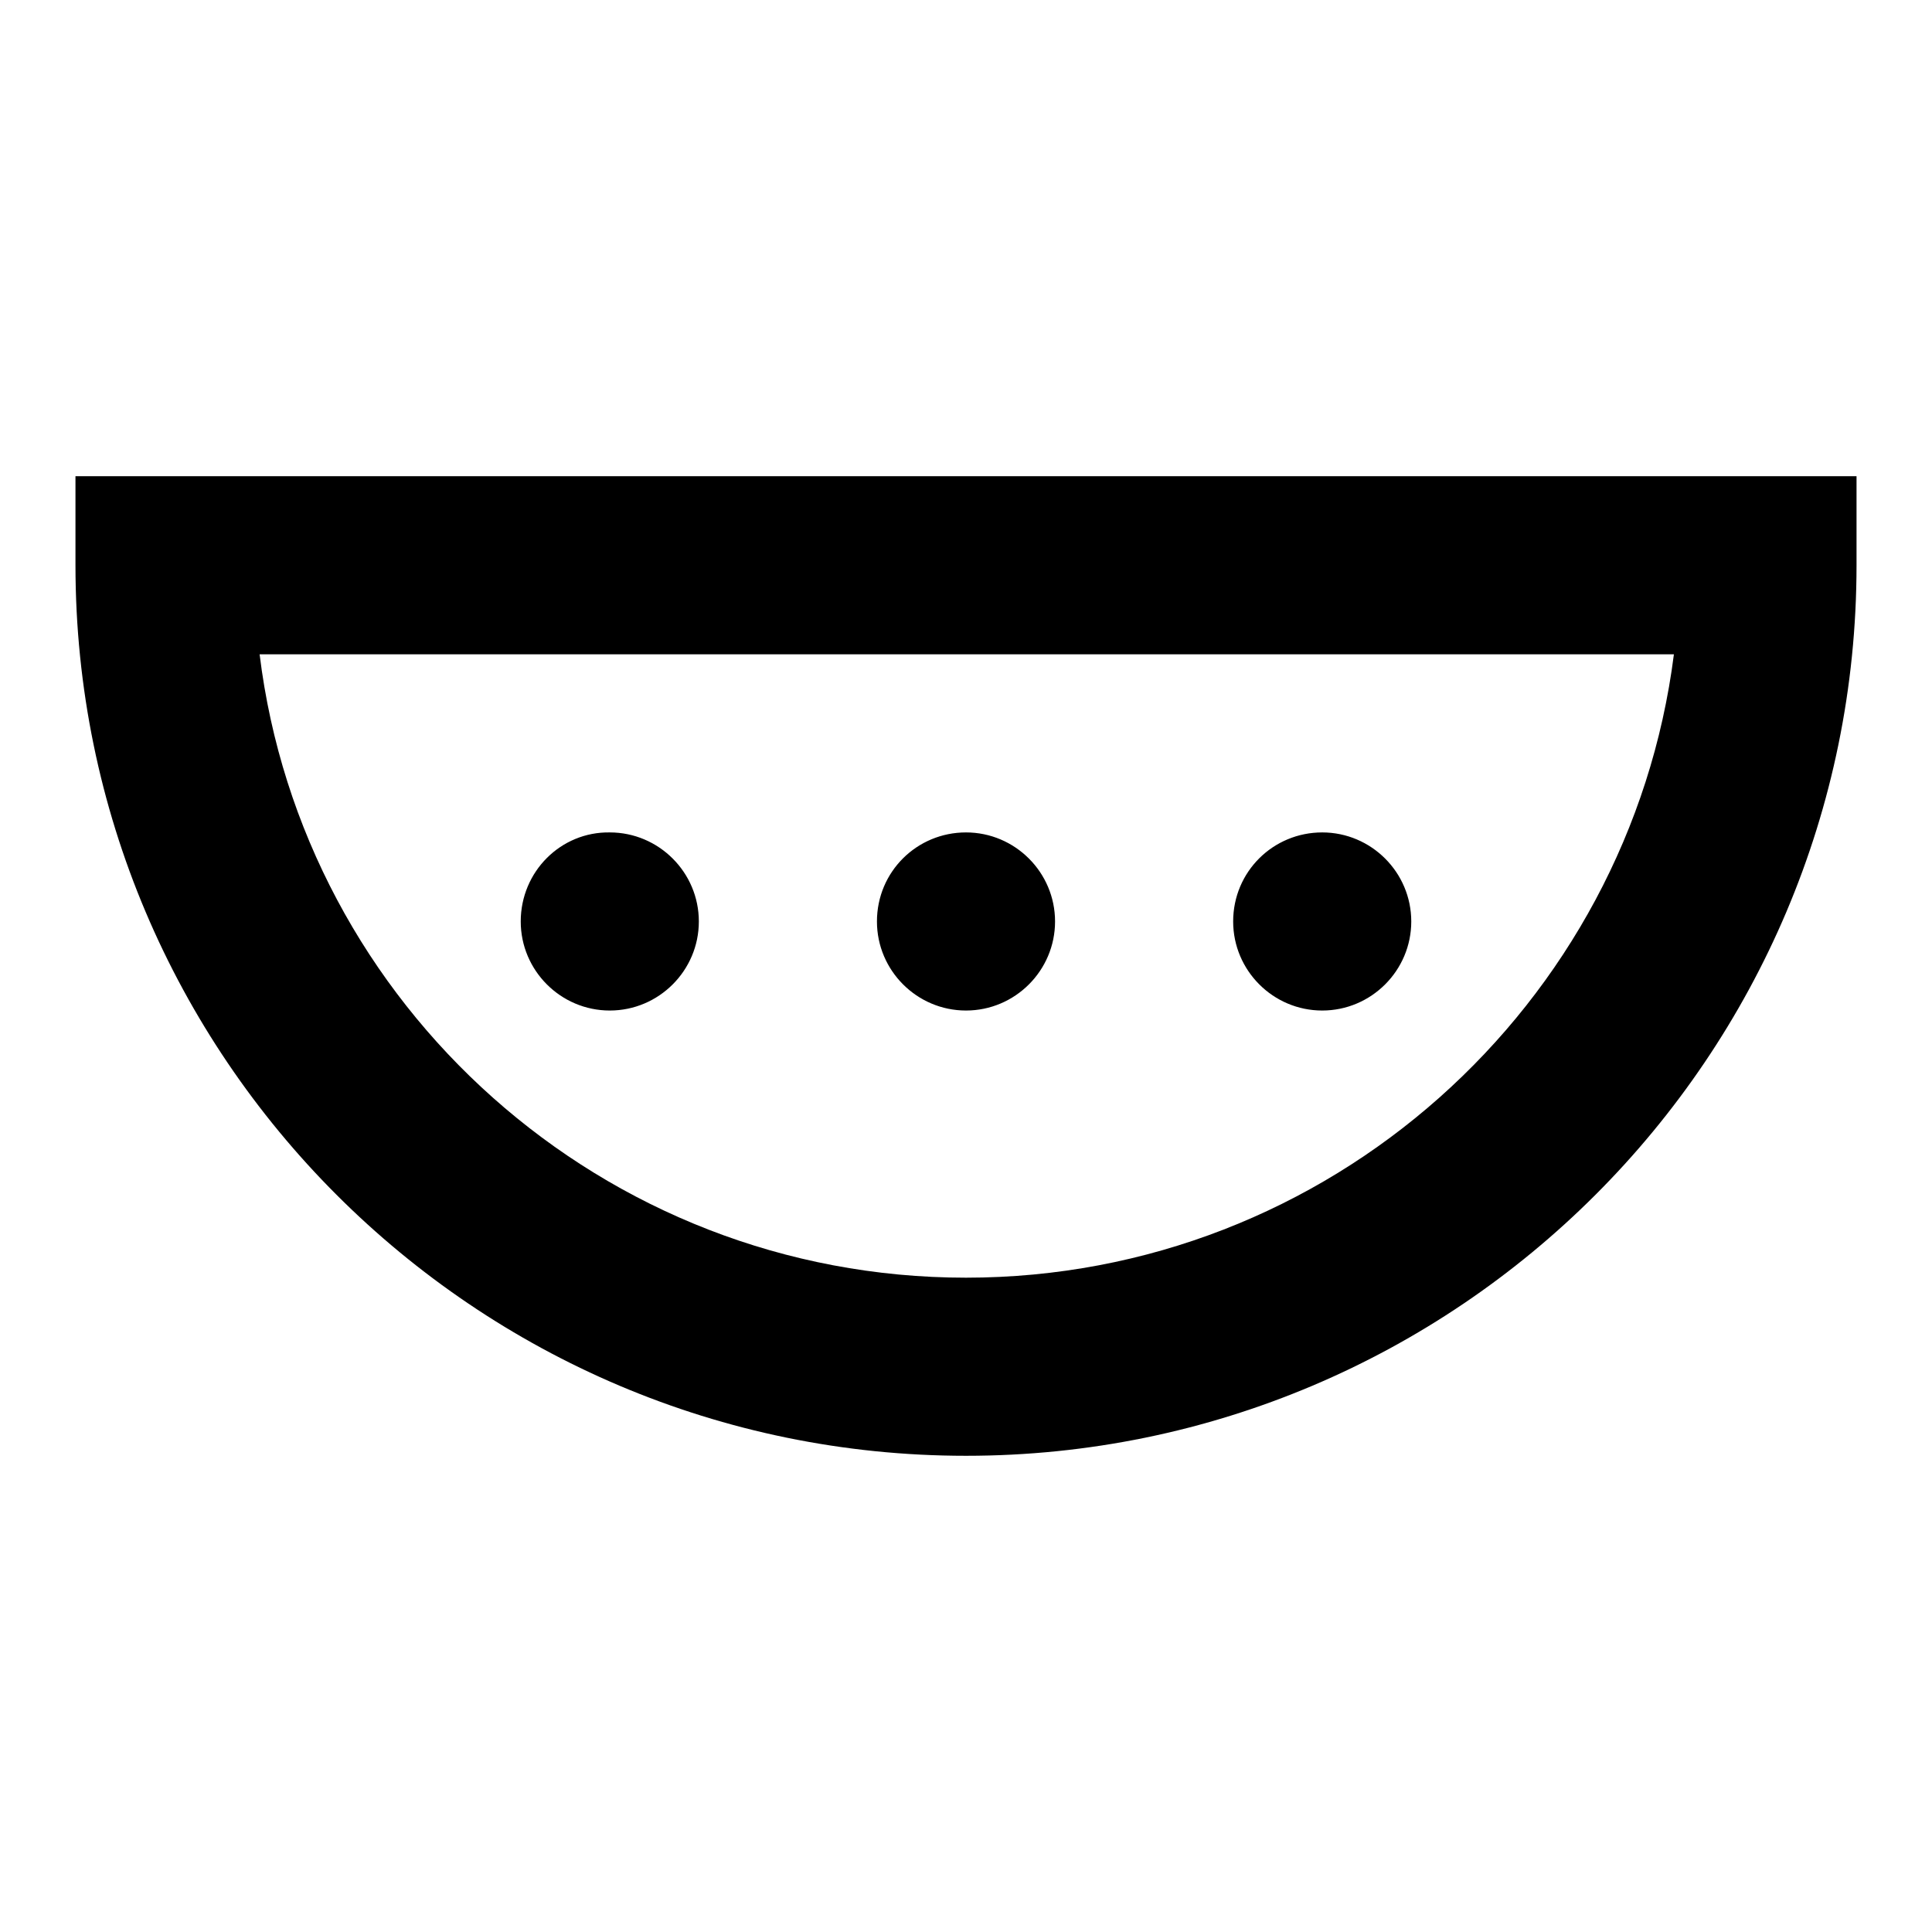 <?xml version="1.0" encoding="utf-8"?>
<!-- Svg Vector Icons : http://www.onlinewebfonts.com/icon -->
<!DOCTYPE svg PUBLIC "-//W3C//DTD SVG 1.1//EN" "http://www.w3.org/Graphics/SVG/1.1/DTD/svg11.dtd">
<svg version="1.1" xmlns="http://www.w3.org/2000/svg" xmlns:xlink="http://www.w3.org/1999/xlink" x="0px" y="0px" viewBox="0 0 256 256" enable-background="new 0 0 256 256" xml:space="preserve">
<g> <path fill="#000000" d="M10,63.1v11.8c0,65.1,52.9,118,118,118c65.1,0,118-52.9,118-118V63.1H10z M128,169.3 c-48.1,0-87.9-36.1-93.6-82.6h187.4C215.9,133.2,176.1,169.3,128,169.3z M69,122.1c0,6.5,5.3,11.8,11.8,11.8 c6.5,0,11.8-5.3,11.8-11.8s-5.3-11.8-11.8-11.8C74.3,110.2,69,115.5,69,122.1z M163.4,122.1c0,6.5,5.3,11.8,11.8,11.8 c6.5,0,11.8-5.3,11.8-11.8c0,0,0,0,0,0c0-6.5-5.3-11.8-11.8-11.8S163.4,115.5,163.4,122.1C163.4,122,163.4,122,163.4,122.1z  M116.2,122.1c0,6.5,5.3,11.8,11.8,11.8c6.5,0,11.8-5.3,11.8-11.8c0,0,0,0,0,0c0-6.5-5.3-11.8-11.8-11.8S116.2,115.5,116.2,122.1 C116.2,122,116.2,122,116.2,122.1z"/></g>
</svg>